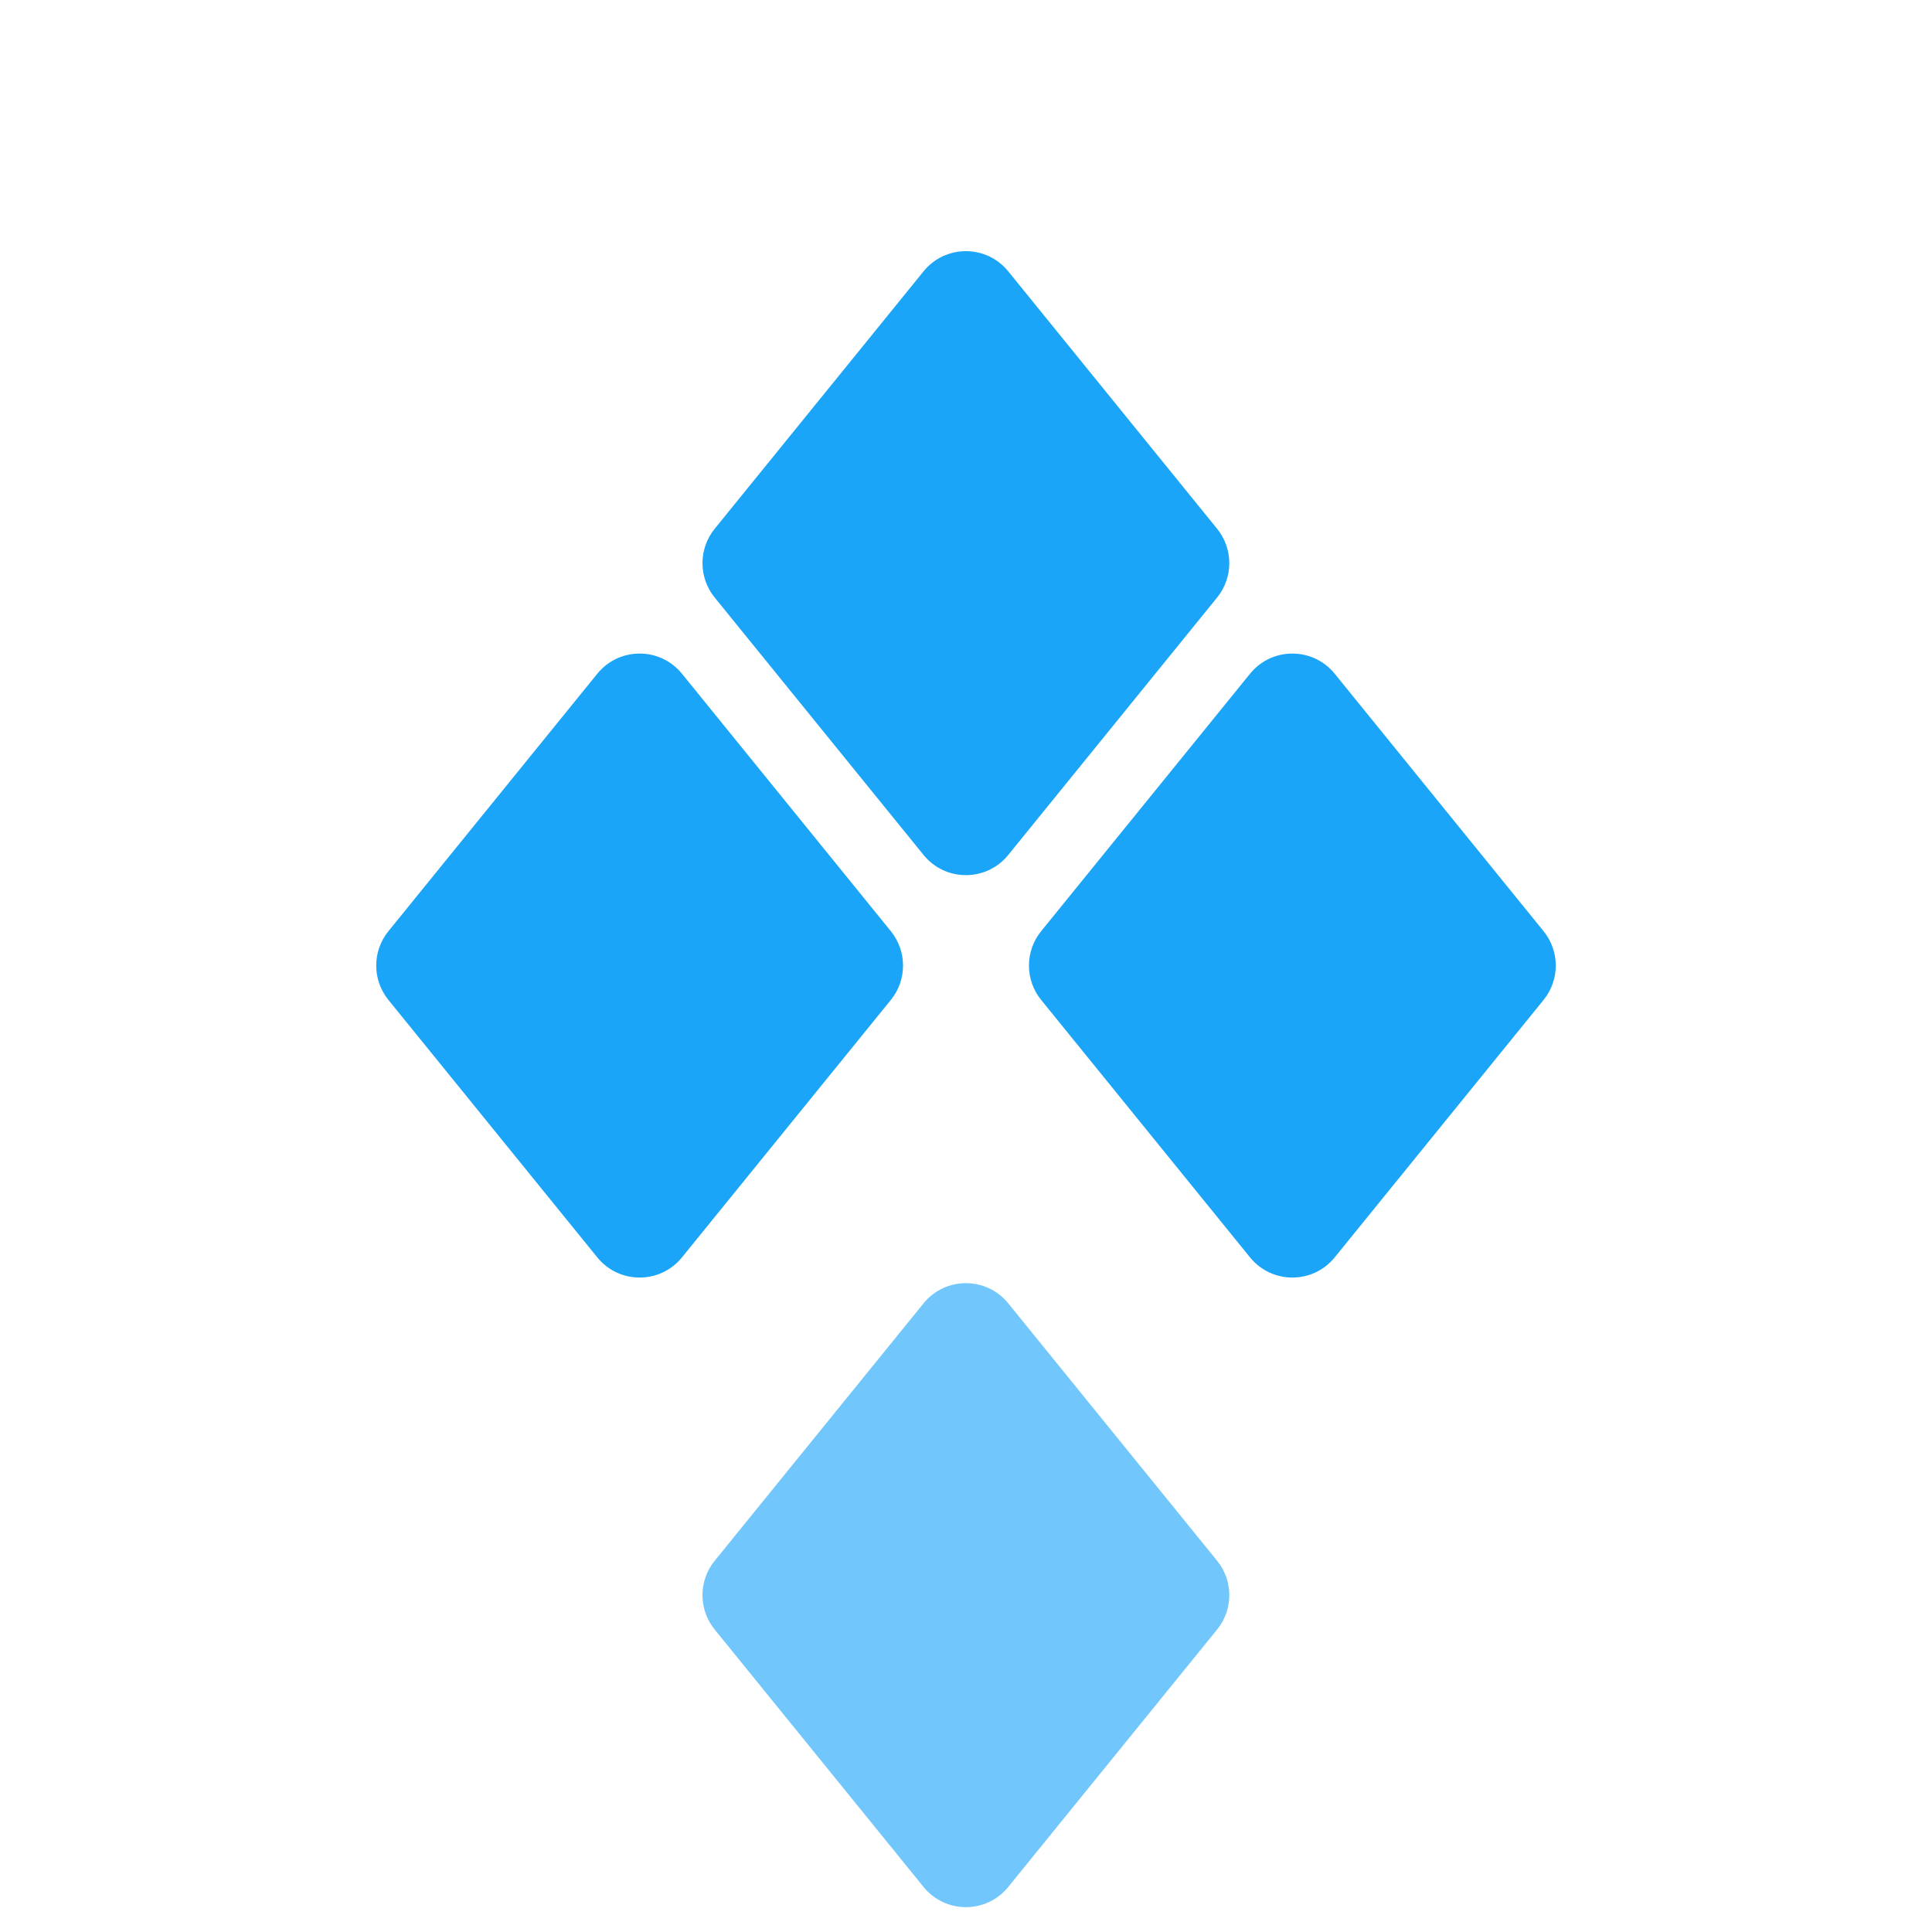 <svg id="e7k9lU3xMdg1" xmlns="http://www.w3.org/2000/svg" xmlns:xlink="http://www.w3.org/1999/xlink" viewBox="0 0 350 350" shape-rendering="geometricPrecision" text-rendering="geometricPrecision"><style><![CDATA[#e7k9lU3xMdg2_to {animation: e7k9lU3xMdg2_to__to 3000ms linear infinite normal forwards}@keyframes e7k9lU3xMdg2_to__to { 0% {transform: translate(174.981px,288.977px)} 10% {transform: translate(174.981px,247.98px)} 33.333% {transform: translate(174.981px,247.98px)} 43.333% {transform: translate(174.981px,288.977px)} 50% {transform: translate(174.981px,288.977px)} 60% {transform: translate(174.981px,247.98px)} 83.333% {transform: translate(174.981px,247.98px)} 93.333% {transform: translate(174.981px,288.977px)} 100% {transform: translate(174.981px,288.977px)}} #e7k9lU3xMdg2 {animation: e7k9lU3xMdg2_c_o 3000ms linear infinite normal forwards}@keyframes e7k9lU3xMdg2_c_o { 0% {opacity: 0.62} 10% {opacity: 1} 33.333% {opacity: 1} 43.333% {opacity: 0.62} 50% {opacity: 0.62} 60% {opacity: 1} 83.333% {opacity: 1} 93.333% {opacity: 0.62} 100% {opacity: 0.62}} #e7k9lU3xMdg5_to {animation: e7k9lU3xMdg5_to__to 3000ms linear infinite normal forwards}@keyframes e7k9lU3xMdg5_to__to { 0% {transform: translate(174.981px,102.02px)} 10% {transform: translate(174.981px,102.02px)} 20% {transform: translate(174.981px,61.88px)} 23.333% {transform: translate(174.981px,61.88px)} 33.333% {transform: translate(174.981px,102.02px)} 60% {transform: translate(174.981px,102.02px)} 70% {transform: translate(174.981px,61.88px)} 73.333% {transform: translate(174.981px,61.88px)} 83.333% {transform: translate(174.981px,102.02px)} 100% {transform: translate(174.981px,102.02px)}} #e7k9lU3xMdg5 {animation: e7k9lU3xMdg5_c_o 3000ms linear infinite normal forwards}@keyframes e7k9lU3xMdg5_c_o { 0% {opacity: 1} 10% {opacity: 1} 20% {opacity: 0.62} 23.333% {opacity: 0.62} 33.333% {opacity: 1} 60% {opacity: 1} 70% {opacity: 0.62} 73.333% {opacity: 0.62} 83.333% {opacity: 1} 100% {opacity: 1}}]]></style><g id="e7k9lU3xMdg2_to" transform="translate(174.981,288.977)"><path id="e7k9lU3xMdg2" d="M129.468,282.754L167.311,236.111C171.264,231.239,178.698,231.239,182.651,236.111L220.494,282.754C223.436,286.381,223.436,291.573,220.494,295.2L182.651,341.843C178.698,346.715,171.264,346.715,167.311,341.843L129.468,295.2C126.526,291.573,126.526,286.381,129.468,282.754Z" transform="translate(-174.981,-288.977)" opacity="0.62" fill="rgb(27,165,248)" stroke="none" stroke-width="1"/></g><path id="e7k9lU3xMdg3" d="M188.611,168.697L226.454,122.055C230.407,117.182,237.841,117.182,241.794,122.055L279.637,168.697C282.579,172.324,282.579,177.517,279.637,181.143L241.794,227.786C237.841,232.659,230.407,232.659,226.454,227.786L188.611,181.143C185.669,177.517,185.669,172.324,188.611,168.697Z" fill="rgb(27,165,248)" stroke="none" stroke-width="1"/><path id="e7k9lU3xMdg4" d="M70.362,168.697L108.204,122.055C112.157,117.182,119.592,117.182,123.545,122.055L161.387,168.697C164.33,172.324,164.33,177.517,161.387,181.143L123.545,227.786C119.592,232.659,112.157,232.659,108.204,227.786L70.362,181.143C67.419,177.517,67.419,172.324,70.362,168.697Z" fill="rgb(27,165,248)" stroke="none" stroke-width="1"/><g id="e7k9lU3xMdg5_to" transform="translate(174.981,102.02)"><path id="e7k9lU3xMdg5" d="M129.468,95.797L167.311,49.154C171.264,44.282,178.698,44.282,182.651,49.154L220.494,95.797C223.436,99.424,223.436,104.616,220.494,108.243L182.651,154.886C178.698,159.758,171.264,159.758,167.311,154.886L129.468,108.243C126.526,104.616,126.526,99.424,129.468,95.797Z" transform="translate(-174.981,-102.02)" fill="rgb(27,165,248)" stroke="none" stroke-width="1"/></g></svg>